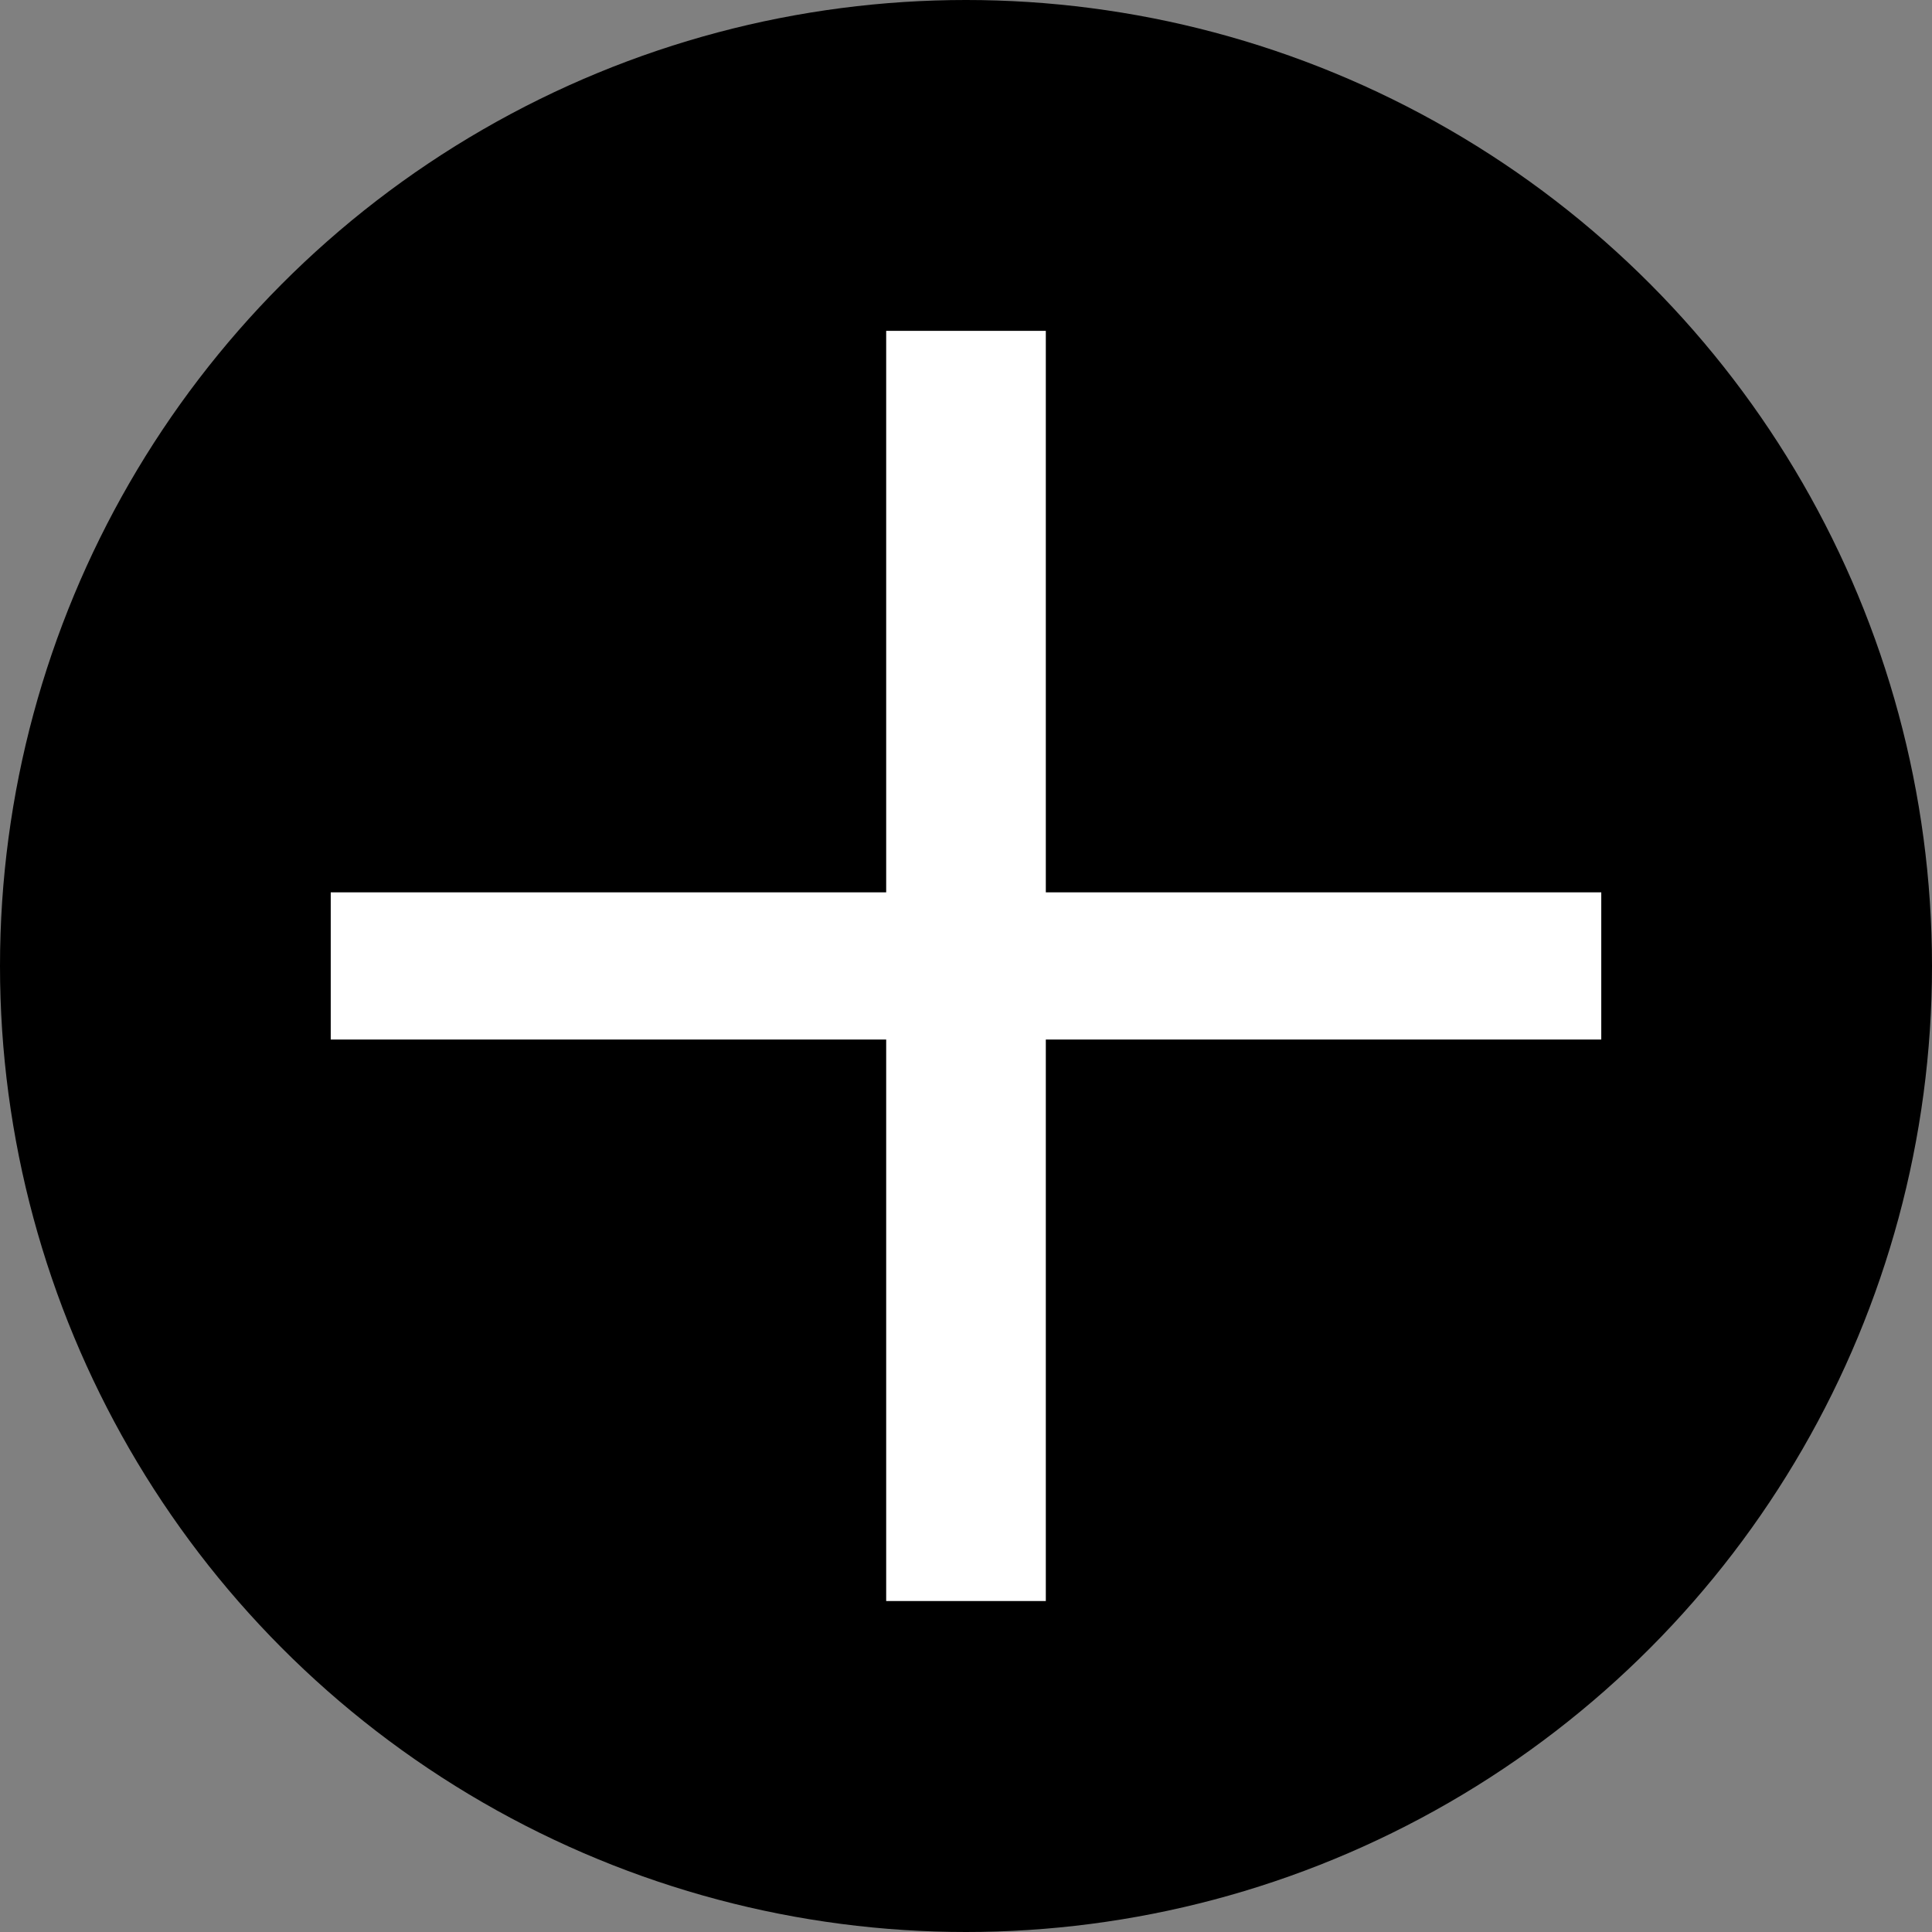 <svg xmlns="http://www.w3.org/2000/svg" width="16" height="16" viewBox="0 0 16 16">
  <rect x="0" y="0" width="16" height="16" fill="#808080" stroke="none"/>
  <g id="Grupo_47" data-name="Grupo 47" transform="translate(-2578.782 -1335.625)">
    <circle id="Elipse_7" data-name="Elipse 7" cx="8" cy="8" r="8" transform="translate(2578.782 1335.625)"/>
    <g id="Grupo_46" data-name="Grupo 46">
      <path id="Trazado_14" data-name="Trazado 14" d="M2587.443,1343.015h4.6v1.219h-4.6v4.65h-1.322v-4.65h-4.6v-1.219h4.6v-4.65h1.322Z" fill="#fff"/>
    </g>
  </g>
</svg>
